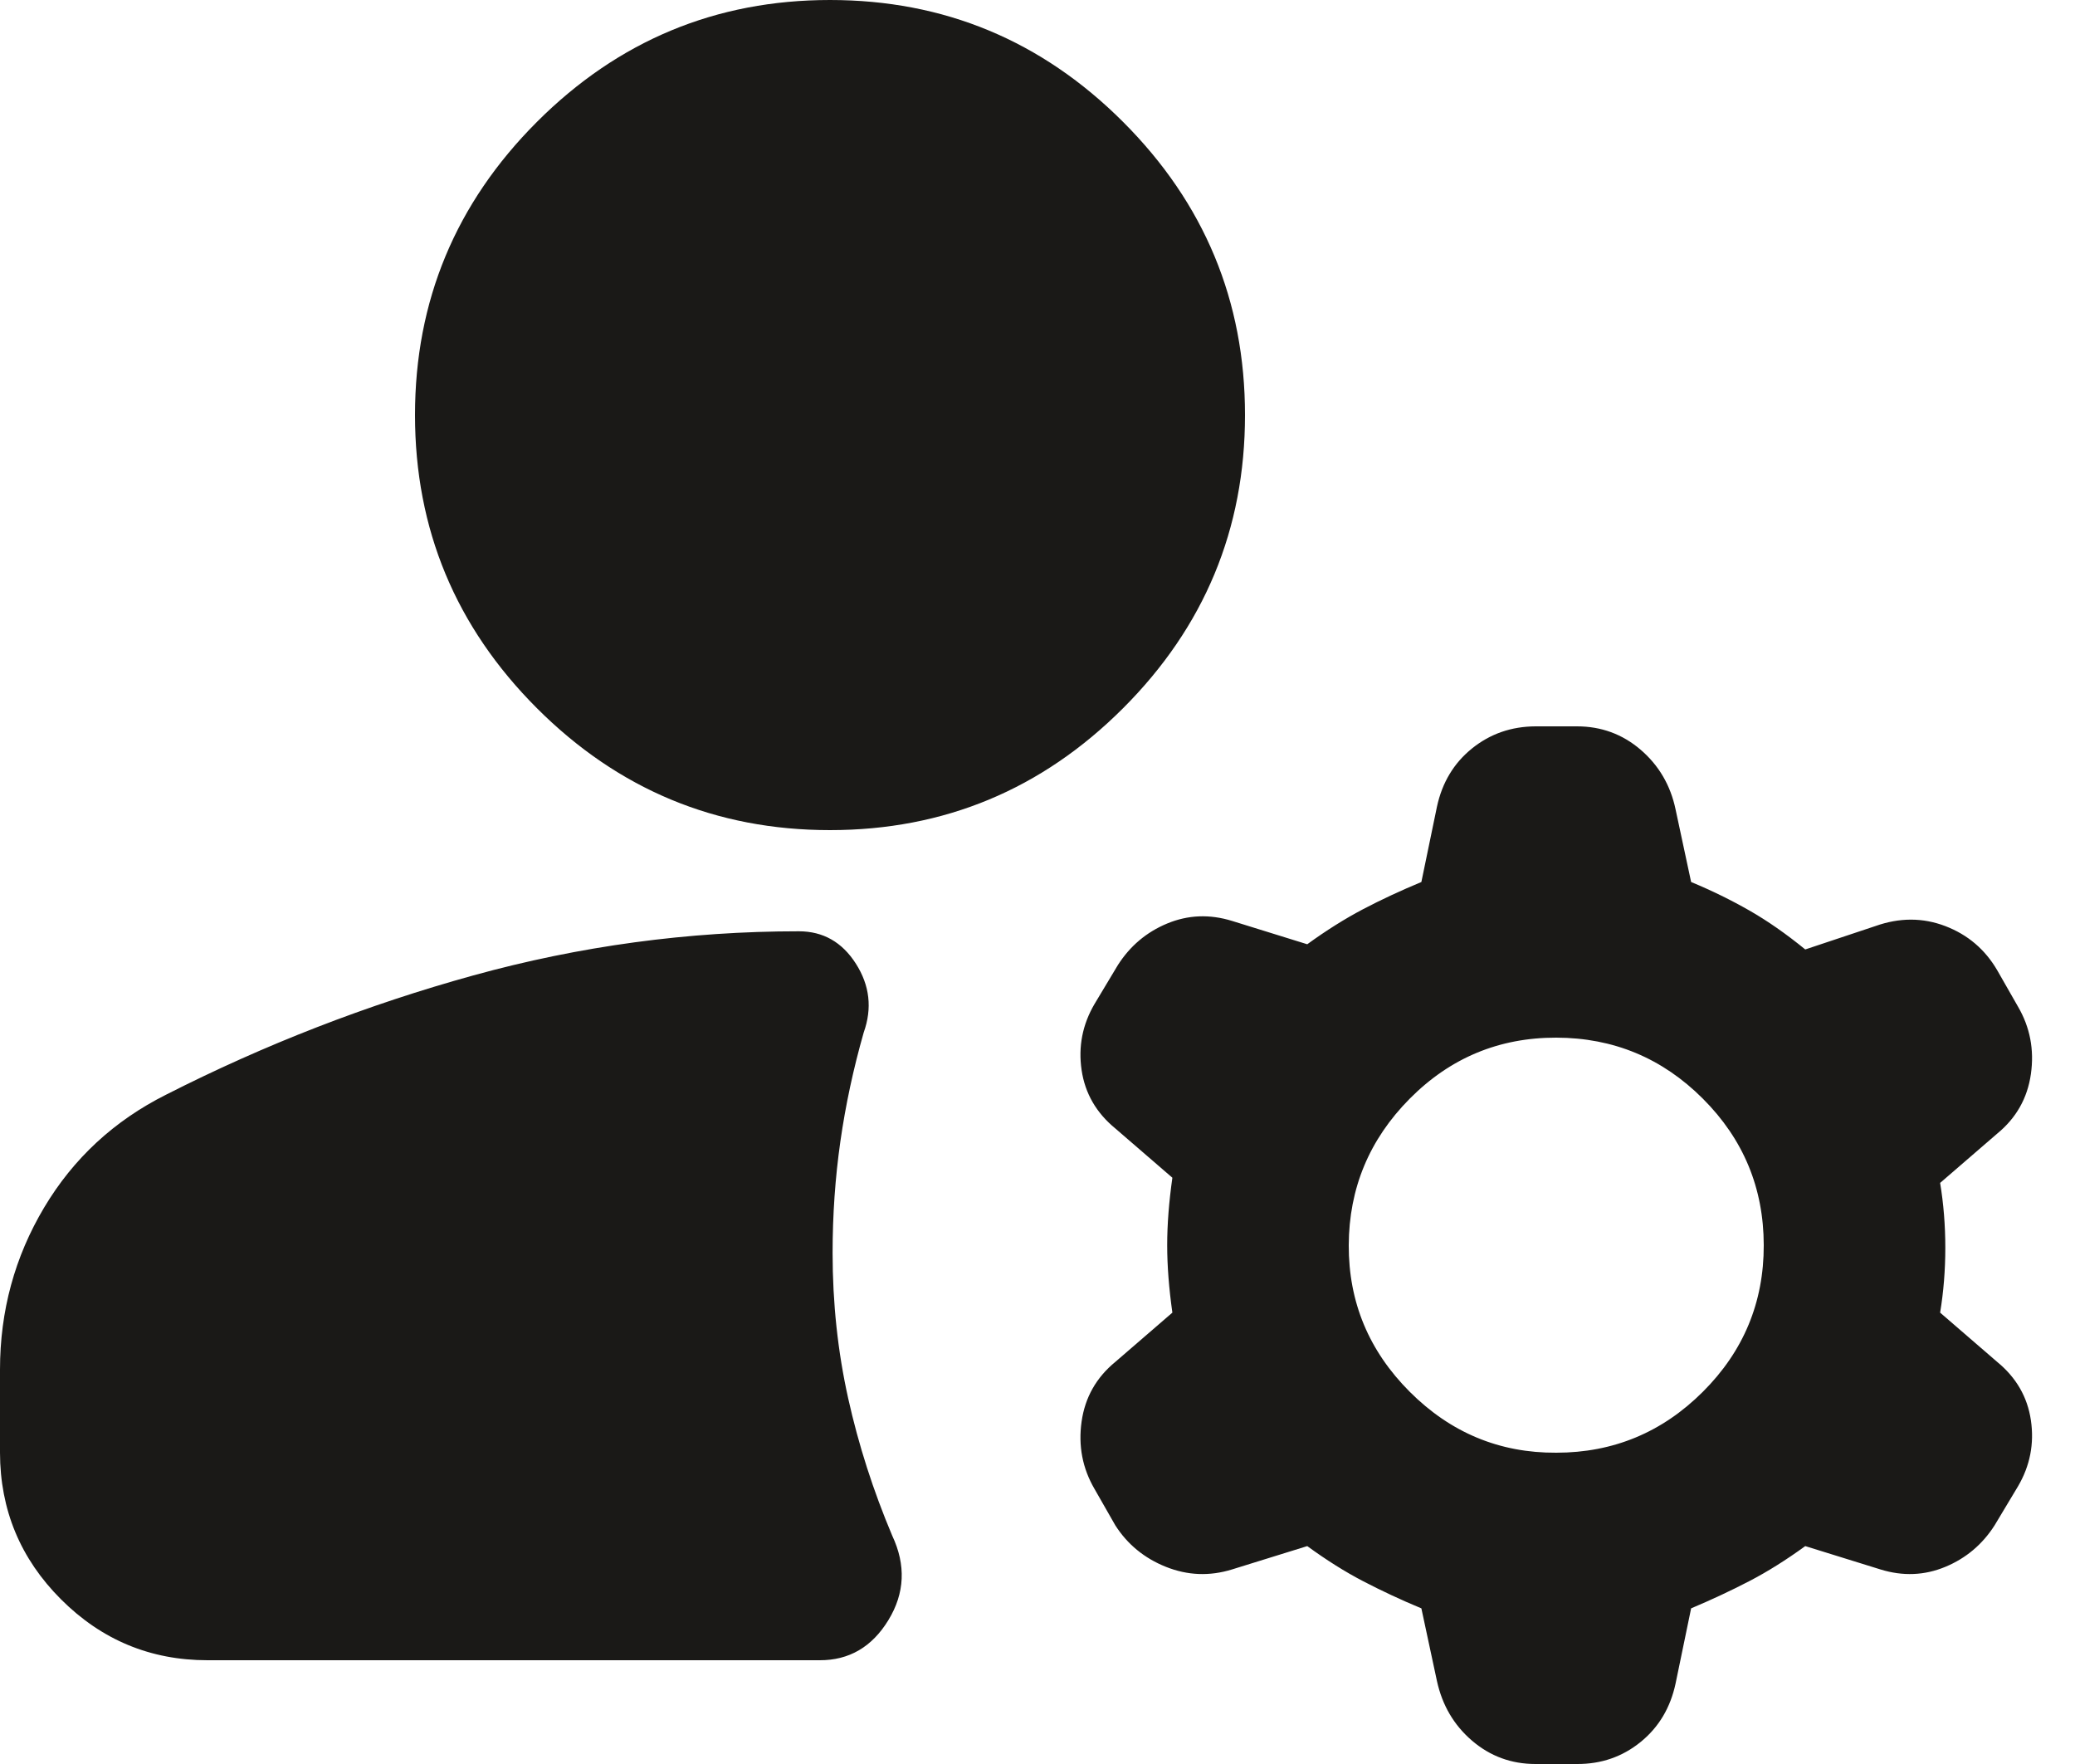 <svg width="20" height="17" viewBox="0 0 20 17" fill="none" xmlns="http://www.w3.org/2000/svg">
<path d="M0 14V13.2C0 12.633 0.142 12.113 0.425 11.638C0.708 11.163 1.1 10.801 1.6 10.55C2.55 10.067 3.538 9.683 4.563 9.4C5.588 9.117 6.634 8.975 7.7 8.975C7.933 8.975 8.117 9.079 8.25 9.288C8.383 9.497 8.408 9.717 8.325 9.95C8.225 10.3 8.15 10.65 8.1 11C8.05 11.35 8.025 11.708 8.025 12.075C8.025 12.558 8.075 13.025 8.175 13.475C8.275 13.925 8.417 14.367 8.6 14.8C8.733 15.083 8.721 15.354 8.563 15.613C8.405 15.872 8.184 16.001 7.9 16H2C1.45 16 0.979 15.804 0.588 15.413C0.197 15.022 0.001 14.551 0 14ZM15 14C15.55 14 16.021 13.804 16.413 13.413C16.805 13.022 17.001 12.551 17 12C16.999 11.449 16.804 10.979 16.413 10.588C16.022 10.197 15.551 10.001 15 10C14.449 9.999 13.978 10.195 13.588 10.588C13.198 10.981 13.002 11.452 13 12C12.998 12.548 13.194 13.019 13.588 13.413C13.982 13.807 14.453 14.003 15 14ZM8 8C6.9 8 5.958 7.608 5.175 6.825C4.392 6.042 4 5.1 4 4C4 2.9 4.392 1.958 5.175 1.175C5.958 0.392 6.9 0 8 0C9.1 0 10.042 0.392 10.825 1.175C11.608 1.958 12 2.9 12 4C12 5.1 11.608 6.042 10.825 6.825C10.042 7.608 9.1 8 8 8ZM13.85 16.2L13.7 15.5C13.5 15.417 13.313 15.329 13.138 15.238C12.963 15.147 12.784 15.034 12.6 14.9L11.875 15.125C11.658 15.192 11.446 15.183 11.238 15.1C11.03 15.017 10.867 14.883 10.75 14.7L10.55 14.35C10.433 14.15 10.392 13.933 10.425 13.7C10.458 13.467 10.567 13.275 10.75 13.125L11.3 12.65C11.267 12.417 11.25 12.2 11.25 12C11.25 11.8 11.267 11.583 11.3 11.35L10.75 10.875C10.567 10.725 10.458 10.537 10.425 10.312C10.392 10.087 10.433 9.874 10.55 9.675L10.775 9.3C10.892 9.117 11.05 8.983 11.25 8.9C11.45 8.817 11.658 8.808 11.875 8.875L12.6 9.1C12.783 8.967 12.963 8.854 13.138 8.762C13.313 8.67 13.501 8.583 13.7 8.5L13.85 7.775C13.9 7.542 14.013 7.354 14.188 7.213C14.363 7.072 14.567 7.001 14.8 7H15.2C15.433 7 15.638 7.075 15.813 7.225C15.988 7.375 16.101 7.567 16.15 7.8L16.3 8.5C16.5 8.583 16.687 8.675 16.862 8.775C17.037 8.875 17.216 9 17.4 9.15L18.075 8.925C18.308 8.842 18.533 8.842 18.75 8.925C18.967 9.008 19.133 9.15 19.25 9.35L19.45 9.7C19.567 9.9 19.608 10.117 19.575 10.35C19.542 10.583 19.433 10.775 19.25 10.925L18.7 11.4C18.733 11.6 18.75 11.808 18.75 12.025C18.75 12.242 18.733 12.45 18.7 12.65L19.25 13.125C19.433 13.275 19.542 13.463 19.575 13.688C19.608 13.913 19.567 14.126 19.45 14.325L19.225 14.7C19.108 14.883 18.95 15.017 18.75 15.1C18.55 15.183 18.342 15.192 18.125 15.125L17.4 14.9C17.217 15.033 17.037 15.146 16.862 15.237C16.687 15.328 16.499 15.416 16.3 15.5L16.15 16.225C16.1 16.458 15.988 16.646 15.813 16.788C15.638 16.93 15.434 17.001 15.2 17H14.8C14.567 17 14.363 16.925 14.188 16.775C14.013 16.625 13.901 16.433 13.85 16.2Z" fill="#1A1917"/>
</svg>
